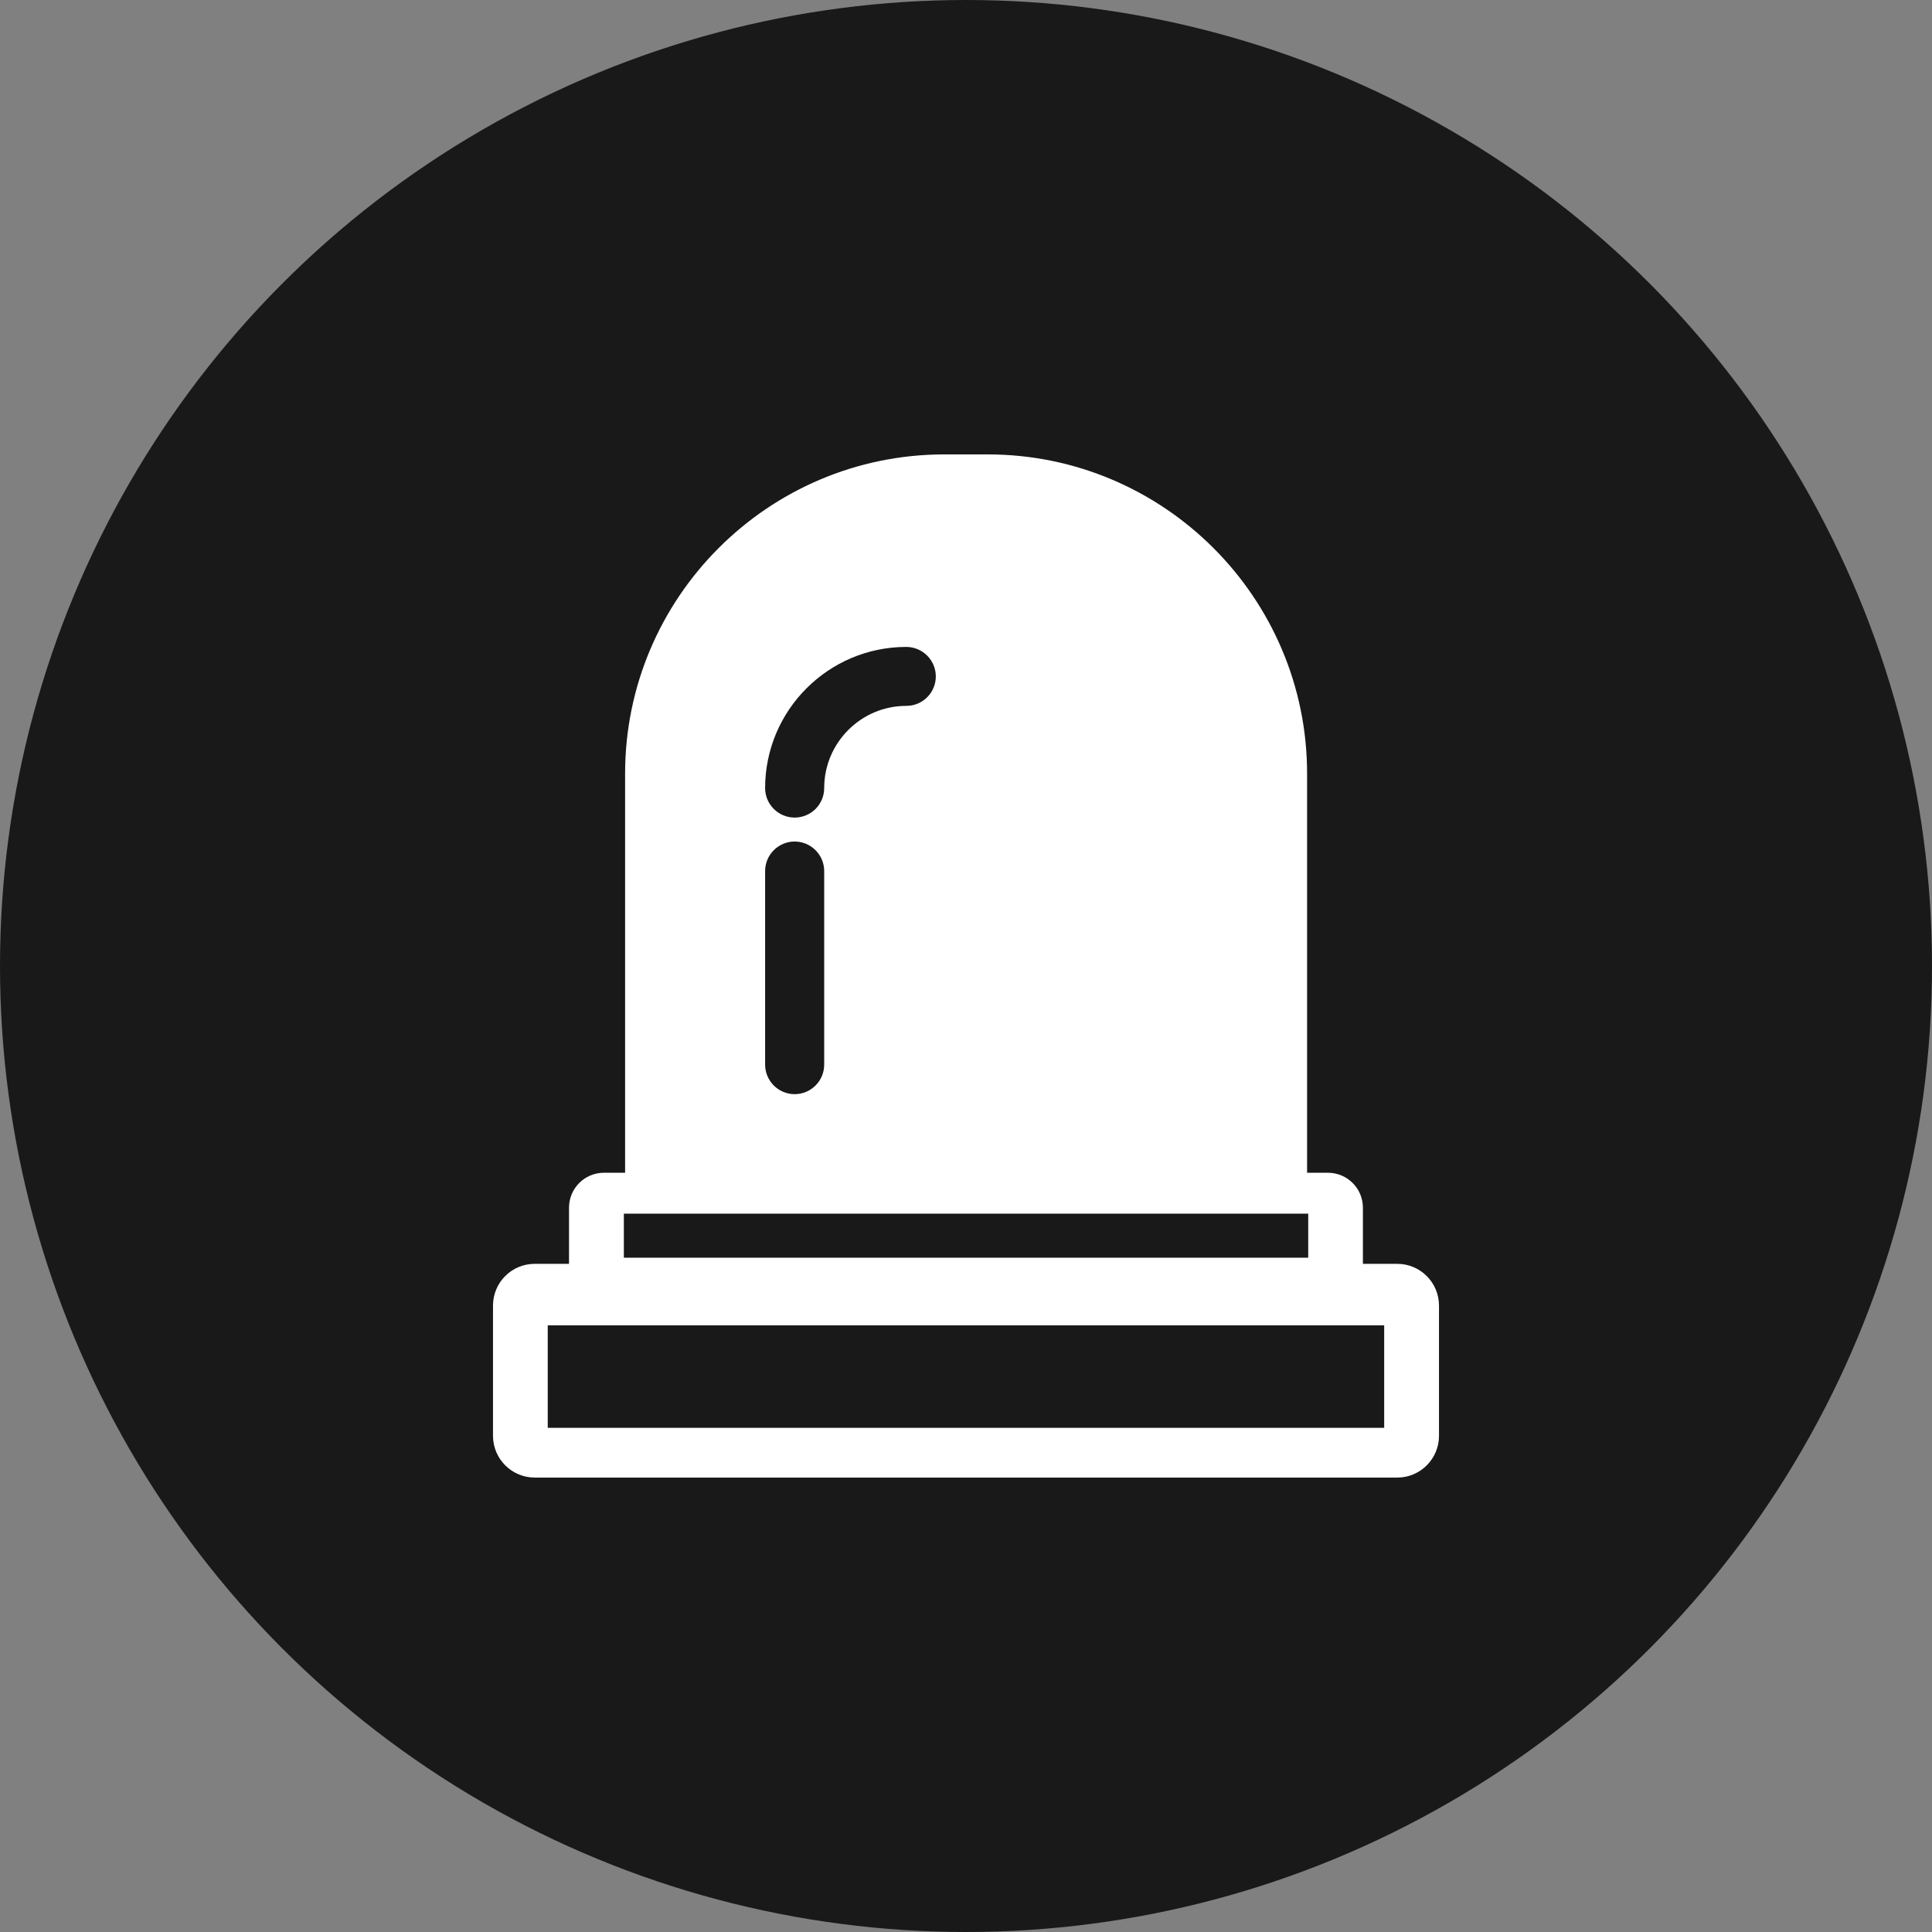 <svg width="80" height="80" viewBox="0 0 80 80" fill="none" xmlns="http://www.w3.org/2000/svg">
<rect x="0" y="0" width="80" height="80" fill="#808080" stroke="none"/>
<circle cx="40" cy="40" r="40" fill="#191919"/>
<path d="M57.86 52.333H56.435V50.007C56.435 49.209 55.787 48.561 54.984 48.561H54.124V32.035C54.124 24.747 48.191 18.816 40.9 18.816H39.102C31.811 18.816 25.884 24.747 25.884 32.035V48.561H25.008C24.21 48.561 23.562 49.208 23.562 50.007V52.333H22.14C21.189 52.333 20.414 53.1 20.414 54.064V59.453C20.414 60.411 21.192 61.183 22.14 61.183H57.86C58.808 61.183 59.586 60.411 59.586 59.453V54.064C59.586 53.105 58.808 52.333 57.86 52.333ZM37.527 26.788C38.201 26.788 38.75 27.338 38.75 28.009C38.75 28.68 38.206 29.229 37.527 29.229C35.651 29.229 34.128 30.758 34.128 32.633C34.128 33.307 33.581 33.854 32.905 33.854C32.231 33.854 31.682 33.307 31.682 32.633C31.682 29.41 34.304 26.788 37.527 26.788ZM31.682 36.069C31.682 35.395 32.231 34.846 32.905 34.846C33.578 34.846 34.128 35.395 34.128 36.069V44.084C34.128 44.757 33.581 45.307 32.905 45.307C32.231 45.307 31.682 44.757 31.682 44.084V36.069ZM25.832 50.255H54.171V52.079H25.832V50.255ZM57.316 59.124H22.681V54.88H57.316V59.124Z" fill="white"/>
</svg>

